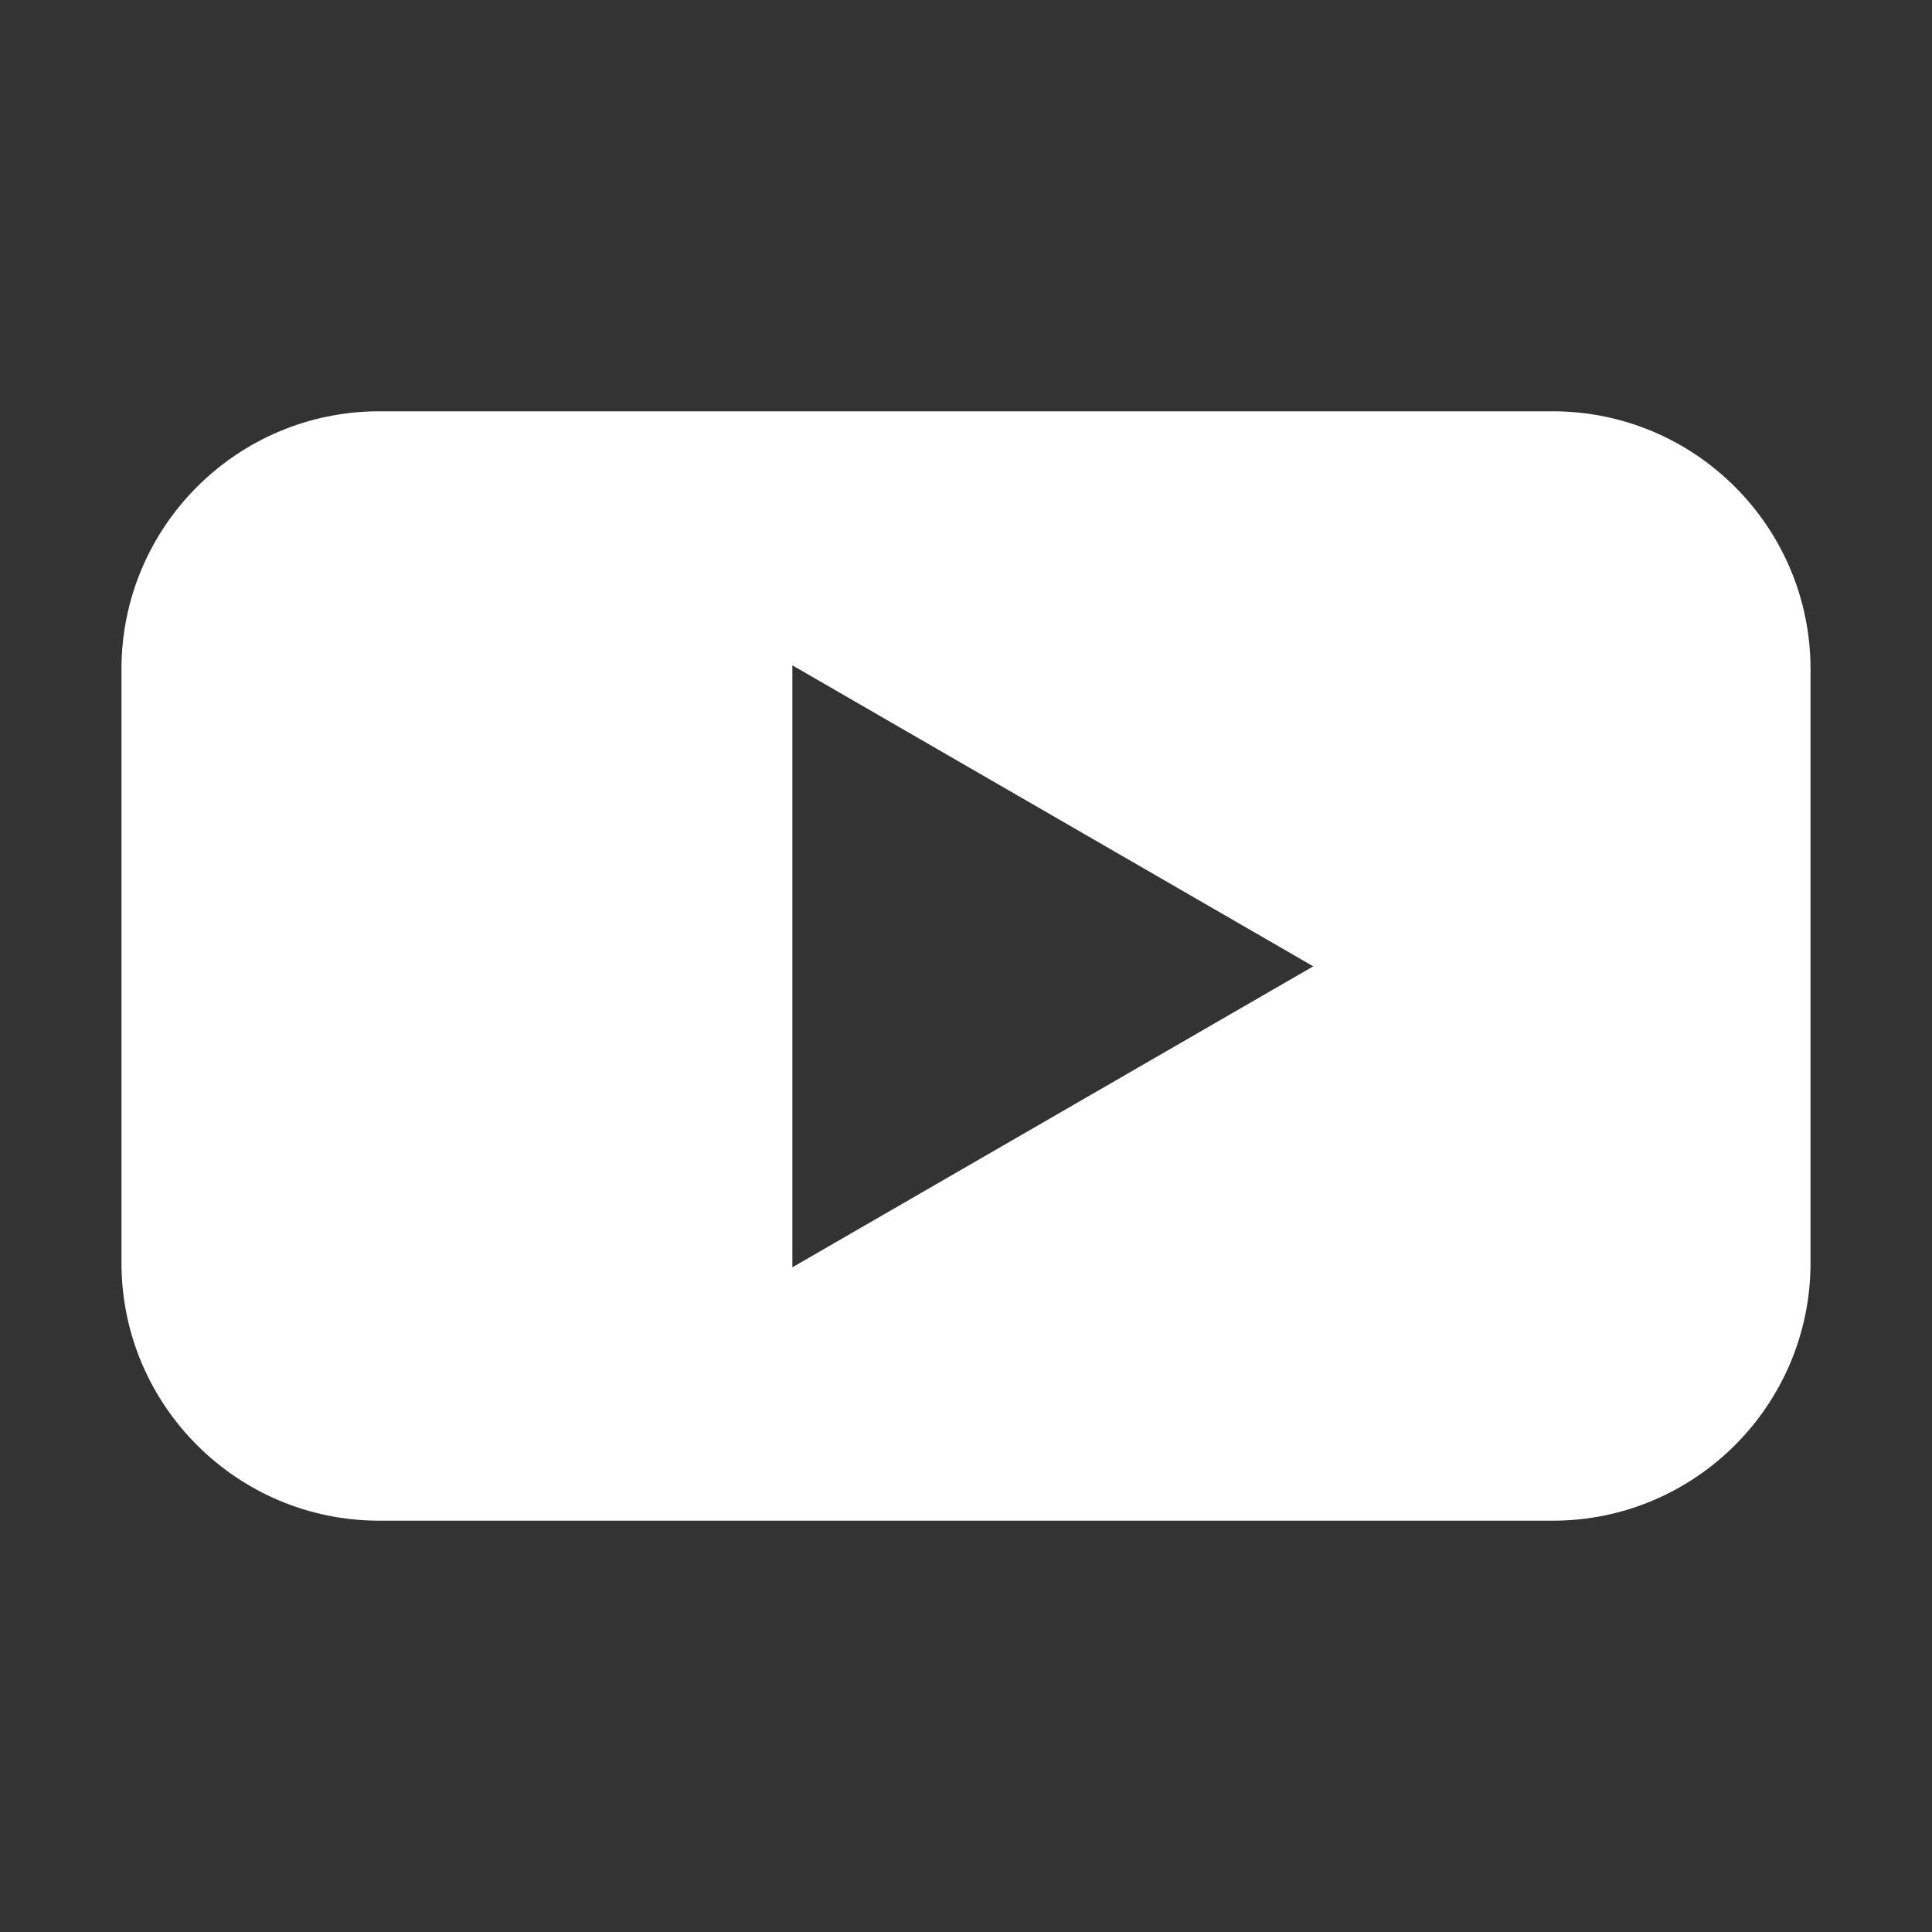 <?xml version="1.0" encoding="utf-8"?><svg xmlns="http://www.w3.org/2000/svg" xmlns:xlink="http://www.w3.org/1999/xlink" width="1080" zoomAndPan="magnify" viewBox="0 0 810 810" height="1080" preserveAspectRatio="xMidYMid meet" version="1.0"><rect x="0" y="0" width="810" height="810" fill="#333333" stroke="none"/><defs><clipPath id="8ea9f3f28a"><path d="M 50.629 172.445 L 759.379 172.445 L 759.379 637.445 L 50.629 637.445 Z M 50.629 172.445 " clip-rule="nonzero"/></clipPath></defs><g clip-path="url(#8ea9f3f28a)"><path fill="#ffffff" d="M 651.008 172.445 L 158.992 172.445 C 99.367 172.445 50.93 220.883 50.93 280.508 L 50.93 529.488 C 50.93 589.113 99.367 637.551 158.992 637.551 L 651.008 637.551 C 710.633 637.551 759.07 589.113 759.07 529.488 L 759.07 280.508 C 759.07 220.883 710.633 172.445 651.008 172.445 Z M 332.203 531.188 L 332.203 278.949 L 550.594 405.141 L 332.203 531.328 Z M 332.203 531.188 " fill-opacity="1" fill-rule="nonzero"/></g></svg>